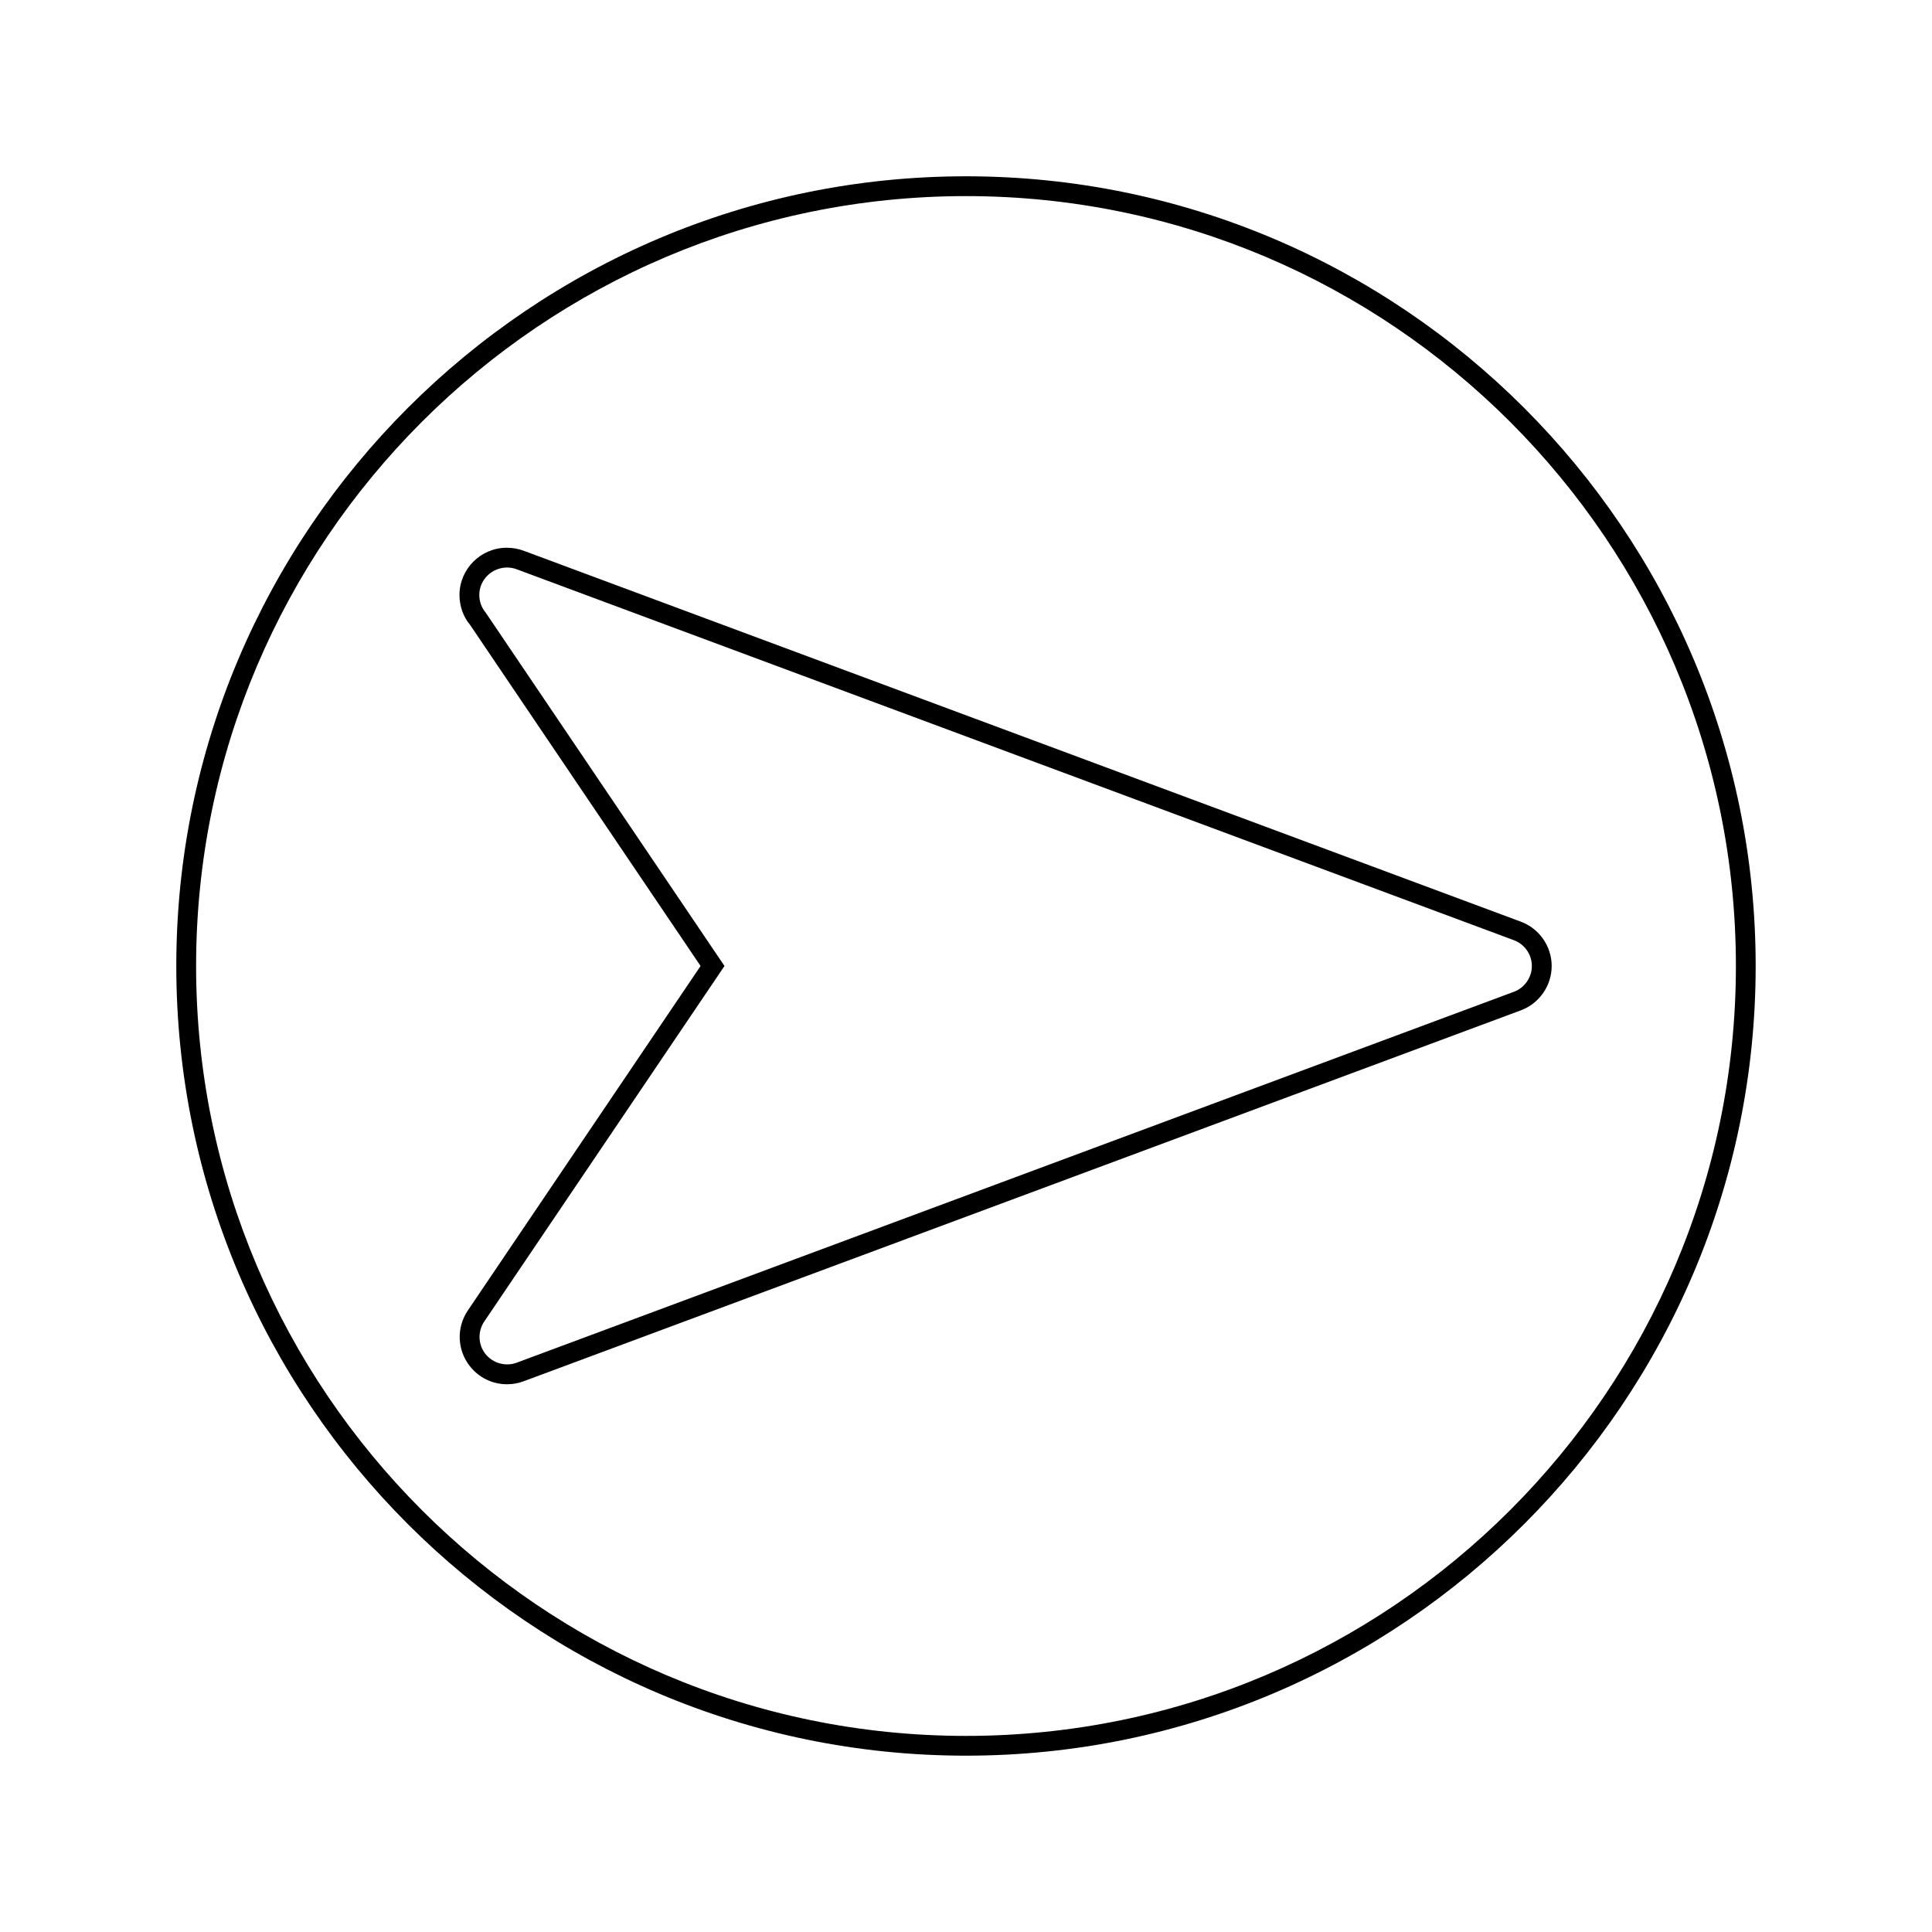 <?xml version="1.0" encoding="UTF-8"?>
<!-- Uploaded to: SVG Repo, www.svgrepo.com, Generator: SVG Repo Mixer Tools -->
<svg fill="#000000" width="800px" height="800px" version="1.1" viewBox="144 144 512 512" xmlns="http://www.w3.org/2000/svg">
 <g>
  <path d="m329.66 400-61.684 91.293c-3.055 4.535-2.84 10.465 0.547 14.77 2.398 3.039 5.988 4.781 9.859 4.781 1.484 0 2.961-0.262 4.356-0.781l264.3-98.312c4.891-1.82 8.172-6.539 8.172-11.75s-3.281-9.934-8.172-11.746l-264.3-98.316c-1.406-0.52-2.871-0.781-4.508-0.781-6.879 0.043-12.465 5.664-12.465 12.539 0 2.949 1.043 5.816 2.777 7.852zm-51.281-105.6c0.871 0 1.723 0.152 2.531 0.457l264.3 98.312c2.84 1.055 4.746 3.801 4.746 6.828s-1.906 5.777-4.746 6.832l-264.3 98.305c-2.945 1.09-6.336 0.121-8.262-2.32-1.969-2.504-2.09-5.957-0.32-8.59l63.668-94.227-63.266-93.621c-1.117-1.332-1.711-2.953-1.711-4.691 0-3.992 3.25-7.262 7.359-7.285z"/>
  <path d="m400 609.27c115.39 0 209.27-93.883 209.27-209.27 0-115.39-93.883-209.28-209.27-209.28-115.39 0-209.28 93.883-209.28 209.28 0 115.39 93.883 209.27 209.28 209.27zm0-413.3c112.5 0 204.03 91.527 204.03 204.03s-91.531 204.03-204.03 204.03c-112.5 0-204.03-91.527-204.03-204.03 0-112.5 91.523-204.03 204.03-204.03z"/>
 </g>
</svg>